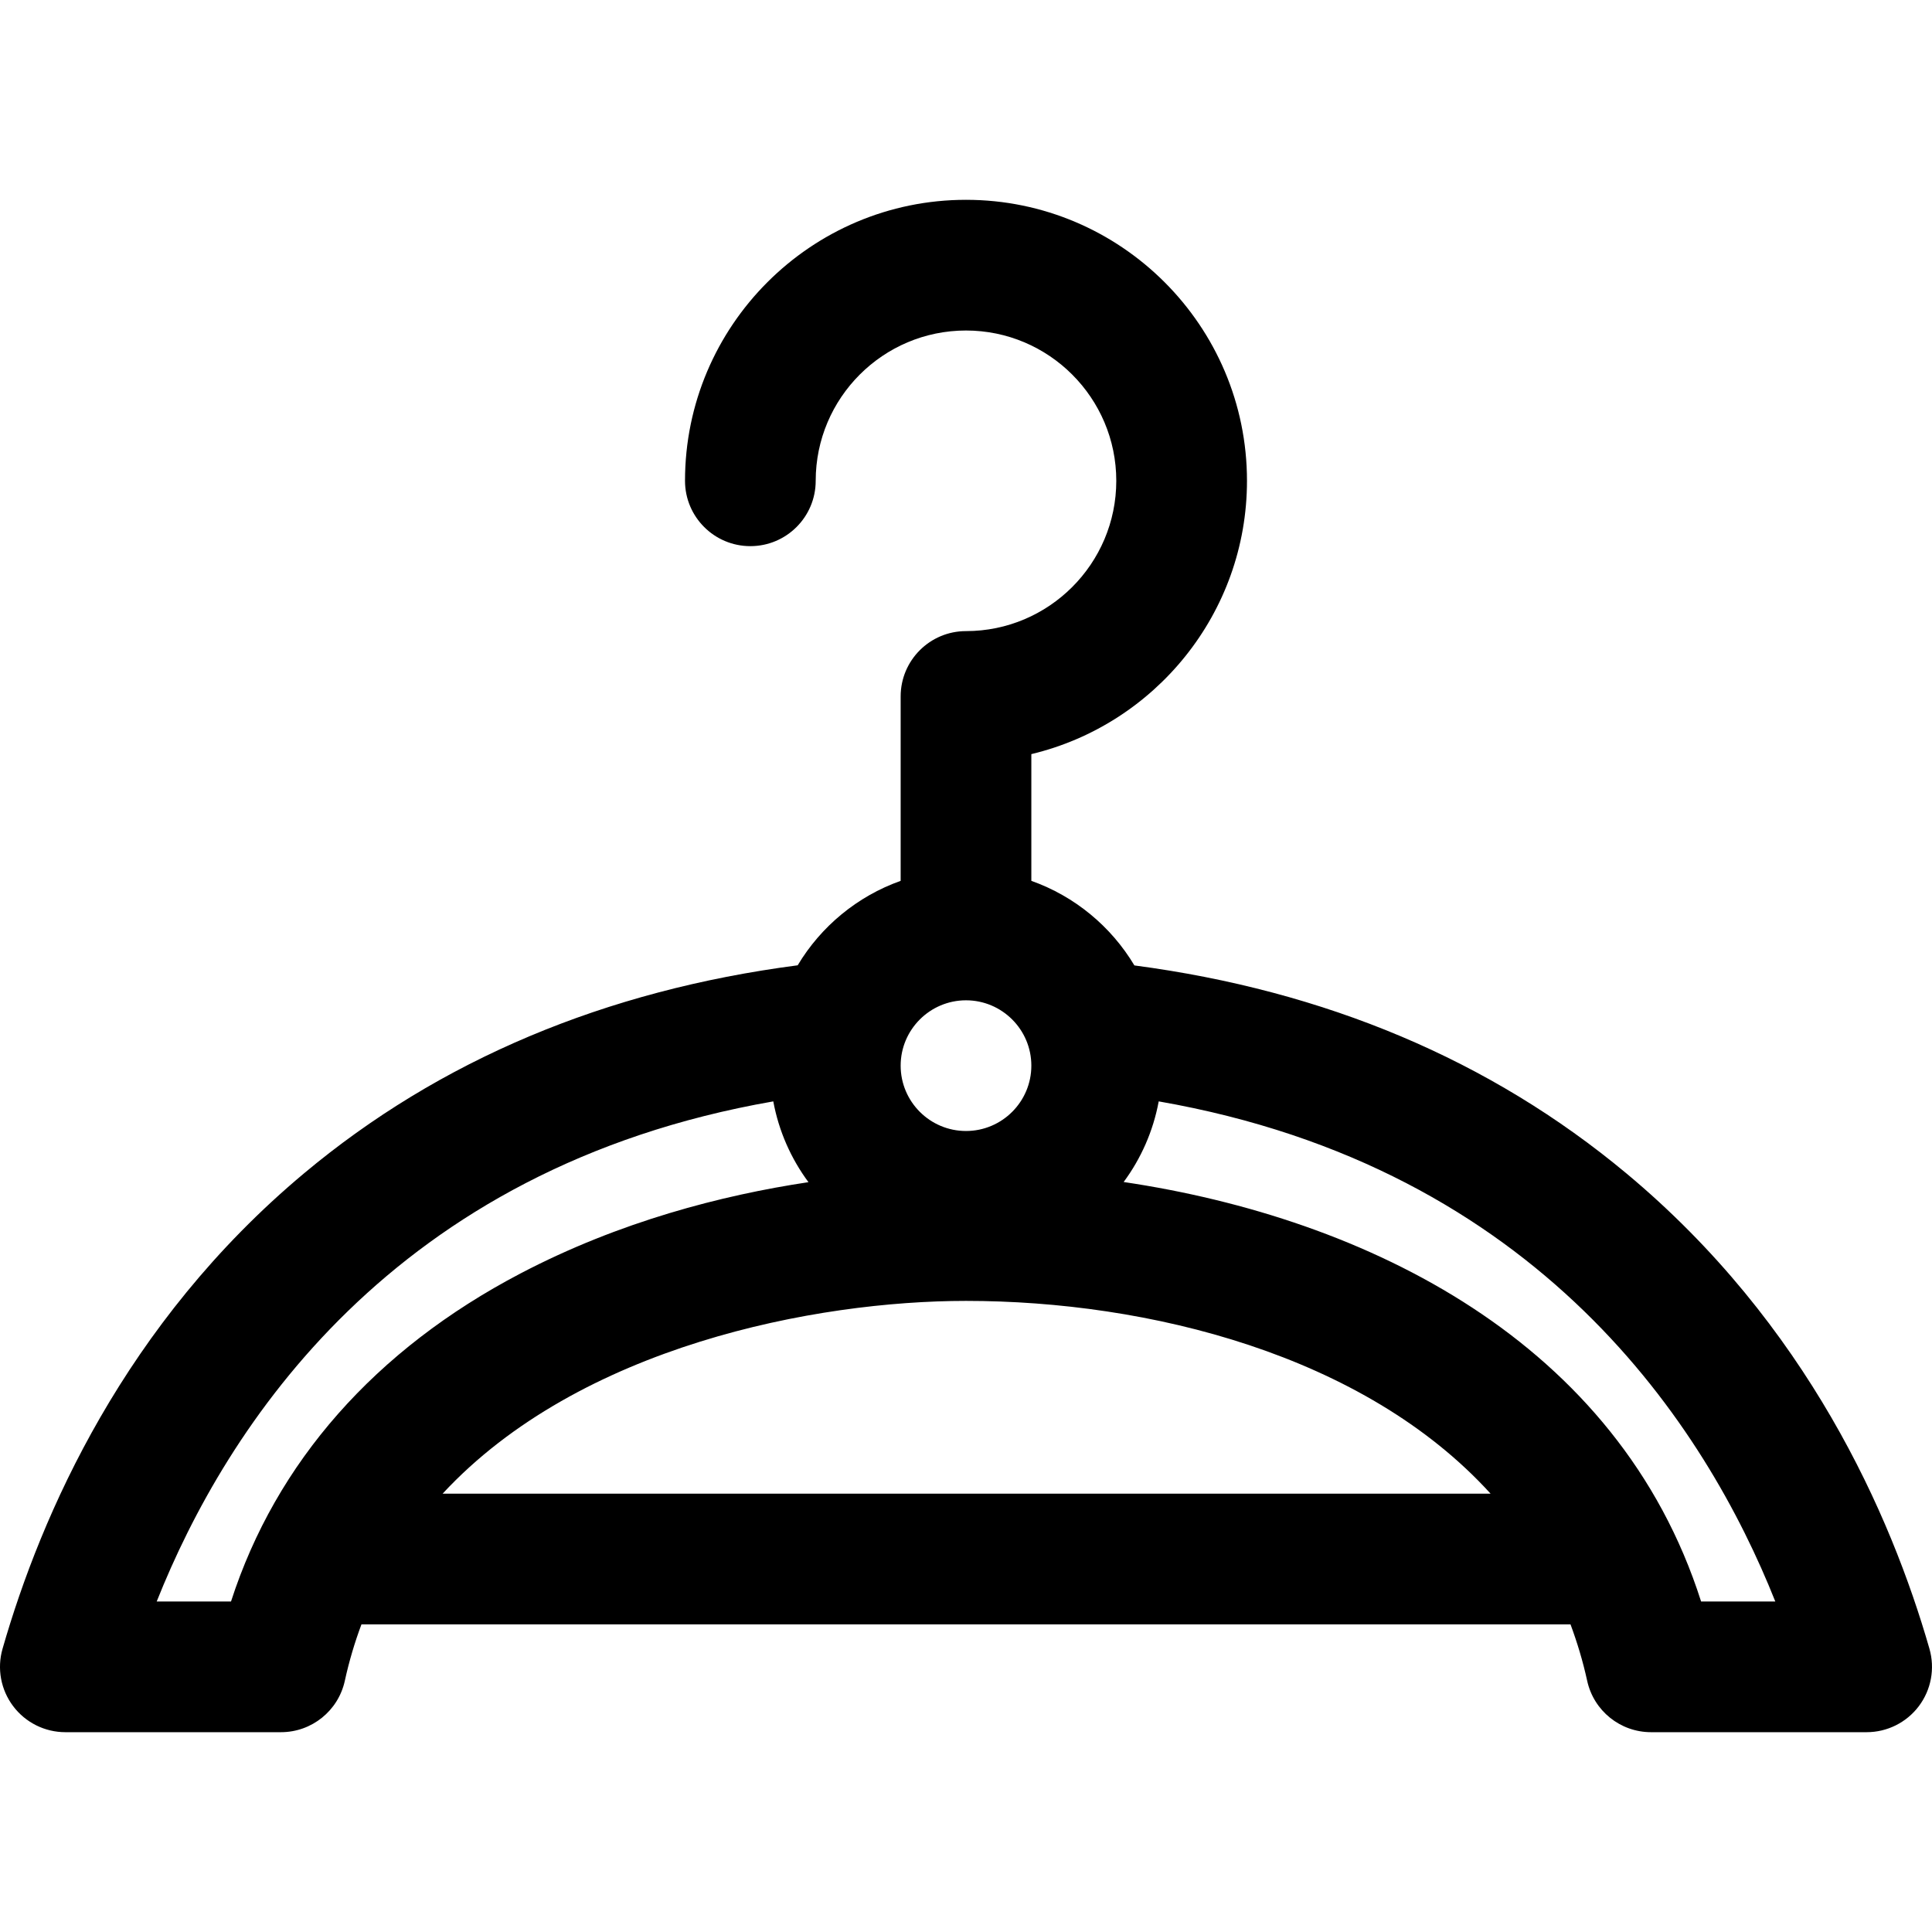 <!DOCTYPE svg PUBLIC "-//W3C//DTD SVG 1.1//EN" "http://www.w3.org/Graphics/SVG/1.1/DTD/svg11.dtd">
<!-- Uploaded to: SVG Repo, www.svgrepo.com, Transformed by: SVG Repo Mixer Tools -->
<svg fill="#000000" height="64px" width="64px" version="1.1" xmlns="http://www.w3.org/2000/svg" viewBox="0 0 297 297" xmlns:xlink="http://www.w3.org/1999/xlink" enable-background="new 0 0 297 297" stroke="#000000" stroke-width="0.003">
<g id="SVGRepo_bgCarrier" stroke-width="0"/>
<g id="SVGRepo_tracerCarrier" stroke-linecap="round" stroke-linejoin="round"/>
<g id="SVGRepo_iconCarrier"> <path d="m296.609,253.462c-5.906-20.554-18.788-49.919-46.608-73.097-20.872-17.389-46.235-28.075-75.614-31.953-3.578-5.989-9.173-10.637-15.842-13.002v-19.482c18.99-4.539 33.15-21.655 33.15-42.016 0-23.818-19.378-43.195-43.195-43.195-23.818,0-43.195,19.378-43.195,43.195 0,5.548 4.498,10.045 10.045,10.045 5.548,0 10.045-4.498 10.045-10.045 0-12.74 10.364-23.104 23.104-23.104 12.74,0 23.104,10.364 23.104,23.104s-10.363,23.106-23.103,23.106c-5.548,0-10.045,4.498-10.045,10.045v28.348c-6.661,2.363-12.251,7.002-15.83,12.981-29.595,3.861-55.052,14.558-75.892,31.985-27.568,23.054-40.417,52.468-46.342,73.085-0.871,3.032-0.268,6.297 1.63,8.817 1.898,2.52 4.87,4.003 8.025,4.003h33.15c4.722,0 8.805-3.288 9.814-7.9 0.664-3.038 1.527-5.925 2.558-8.675h185.861c1.027,2.762 1.9,5.642 2.563,8.675 1.008,4.612 5.092,7.9 9.814,7.9h33.15c3.155,0 6.126-1.482 8.025-4.003 1.896-2.52 2.499-5.784 1.628-8.817zm-148.109-99.688c5.539,0 10.045,4.507 10.045,10.045 0,5.539-4.507,10.045-10.045,10.045-5.539,0-10.045-4.507-10.045-10.045 0-5.538 4.506-10.045 10.045-10.045zm-124.41,92.417c10.668-26.805 36.184-66.668 94.785-76.879 0.848,4.585 2.731,8.81 5.407,12.418-13.315,2.003-29.034,6.055-44.259,14.029-22.347,11.703-37.598,29.031-44.51,50.432h-11.423zm43.952-16.575c21.1-22.752 57.479-29.634 80.458-29.634 27.987,0 61.198,8.244 80.643,29.634h-161.101zm193.462,16.575c-12.738-39.95-51.374-58.931-88.769-64.485 2.666-3.603 4.543-7.819 5.39-12.394 58.601,10.211 84.117,50.074 94.785,76.879h-11.406z"/> </g>
</svg>